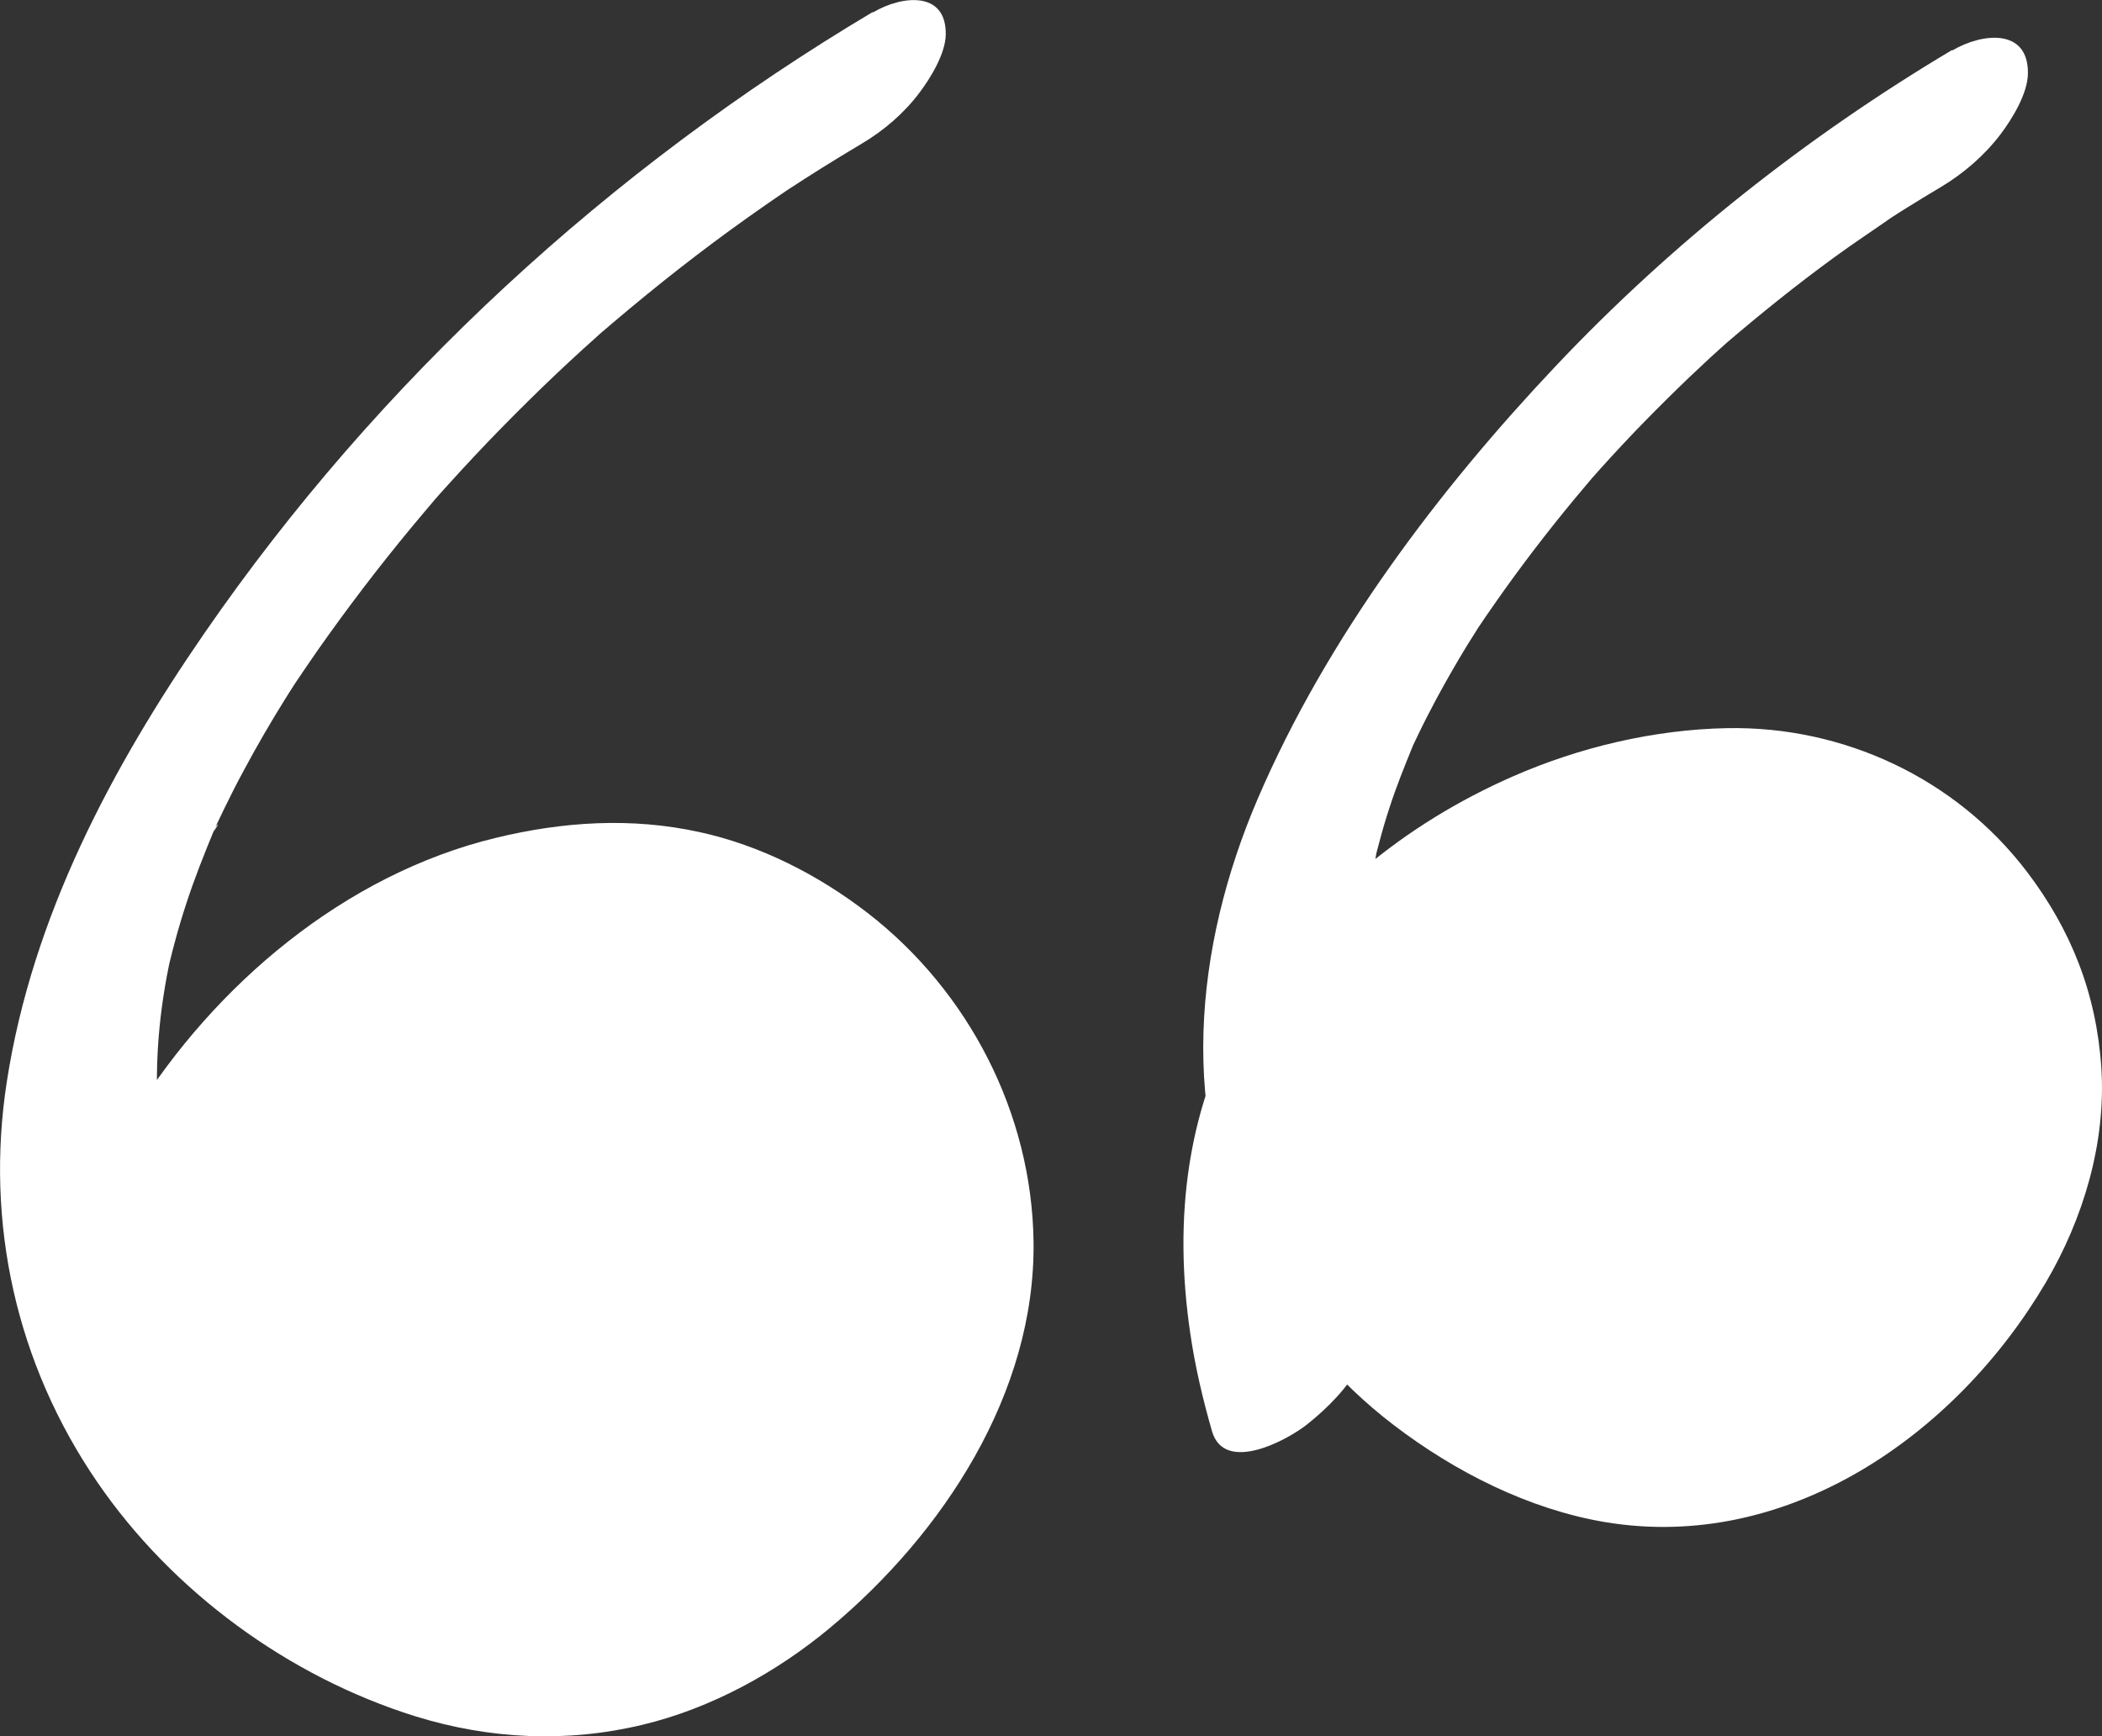 <svg width="46" height="38" viewBox="0 0 46 38" fill="none" xmlns="http://www.w3.org/2000/svg">
<rect x="0" y="0" width="46" height="38" fill="#333333" stroke="none"/>
<g clip-path="url(#clip0_3142_23618)">
<path d="M19.089 0.269C13.35 3.686 8.288 8.329 4.482 13.846C2.441 16.803 0.706 20.072 0.15 23.67C-0.331 26.776 0.358 29.852 2.128 32.438C3.773 34.84 6.319 36.701 9.09 37.565C10.717 38.069 12.412 38.148 14.066 37.749C15.557 37.392 16.997 36.604 18.172 35.622C20.631 33.568 22.663 30.498 22.618 27.172C22.579 24.362 21.196 21.692 18.987 19.982C17.907 19.148 16.639 18.501 15.304 18.211C13.816 17.885 12.322 17.982 10.852 18.338C7.548 19.136 4.695 21.55 2.925 24.405C2.519 25.06 2.191 25.77 1.924 26.492C1.819 26.776 1.764 27.238 2.005 27.483C2.245 27.728 2.705 27.67 2.991 27.565C3.953 27.214 4.816 26.338 5.17 25.374C5.209 25.272 5.246 25.172 5.288 25.069C5.309 25.015 5.36 24.93 5.372 24.87C5.372 24.861 5.2 25.229 5.291 25.054C5.408 24.828 5.516 24.601 5.645 24.383C5.699 24.29 5.757 24.199 5.814 24.105C5.946 23.888 5.552 24.489 5.699 24.281C5.73 24.235 5.76 24.19 5.793 24.148C5.94 23.939 6.096 23.743 6.256 23.547C6.493 23.253 5.901 23.933 6.156 23.658C6.244 23.565 6.328 23.474 6.418 23.383C6.493 23.305 6.571 23.229 6.649 23.154C6.688 23.118 6.728 23.078 6.77 23.042C7.037 22.791 6.409 23.347 6.616 23.175C6.797 23.024 6.98 22.876 7.169 22.737C7.257 22.674 7.347 22.61 7.434 22.55C7.491 22.51 7.665 22.395 7.392 22.577C7.079 22.785 7.392 22.58 7.443 22.55C7.626 22.438 7.816 22.329 8.008 22.229C8.119 22.172 8.234 22.118 8.348 22.06C8.525 21.97 8.149 22.148 8.165 22.142C8.231 22.118 8.297 22.084 8.363 22.057C8.814 21.87 9.274 21.731 9.743 21.607C9.914 21.562 9.607 21.637 9.61 21.637C9.65 21.613 9.785 21.601 9.821 21.595C9.926 21.577 10.031 21.559 10.139 21.544C10.386 21.507 10.636 21.48 10.888 21.468C11.12 21.456 11.354 21.45 11.588 21.456C11.637 21.456 11.943 21.471 11.799 21.462C11.631 21.45 11.862 21.468 11.901 21.474C11.973 21.483 12.042 21.489 12.115 21.498C13.188 21.643 14.213 22.015 15.154 22.553L14.898 22.408C16.314 23.235 17.486 24.42 18.304 25.846L18.16 25.589C18.479 26.16 18.737 26.761 18.921 27.39C19.005 27.677 19.071 27.97 19.122 28.266C19.152 28.441 19.17 28.616 19.194 28.791C19.2 28.852 19.2 29.036 19.194 28.773C19.194 28.879 19.203 28.988 19.206 29.093C19.209 29.392 19.194 29.692 19.161 29.991C19.143 30.148 19.122 30.305 19.095 30.459C19.095 30.468 19.074 30.646 19.056 30.664C19.104 30.456 19.113 30.411 19.086 30.525C19.074 30.577 19.062 30.628 19.047 30.68C18.966 30.985 18.869 31.287 18.752 31.58C18.725 31.646 18.698 31.71 18.674 31.776C18.56 32.057 18.722 31.652 18.74 31.634C18.632 31.773 18.563 31.997 18.476 32.151C18.406 32.278 18.331 32.453 18.235 32.559C18.241 32.55 18.542 32.108 18.352 32.377C18.313 32.435 18.271 32.492 18.232 32.55C18.139 32.679 18.043 32.803 17.944 32.927C17.892 32.991 17.838 33.084 17.775 33.13L18.019 32.849C17.971 32.9 17.925 32.954 17.877 33.006C17.781 33.108 17.682 33.208 17.58 33.305C17.529 33.353 17.477 33.402 17.426 33.45C17.135 33.728 17.808 33.13 17.586 33.308C17.462 33.408 17.342 33.507 17.216 33.604C17.066 33.716 16.555 34.015 17.144 33.67C16.873 33.831 16.603 33.988 16.323 34.13C16.218 34.184 16.023 34.235 16.471 34.066C16.407 34.09 16.341 34.121 16.278 34.148C16.119 34.214 15.953 34.272 15.788 34.326C15.728 34.347 15.34 34.504 15.289 34.468C15.295 34.471 15.671 34.395 15.379 34.447C15.31 34.459 15.244 34.474 15.175 34.486C14.841 34.544 14.508 34.574 14.168 34.58C14.056 34.58 13.945 34.58 13.834 34.58C13.795 34.58 13.428 34.559 13.636 34.577C13.413 34.559 13.194 34.528 12.974 34.492C12.535 34.42 12.1 34.314 11.673 34.181C10.825 33.918 10.01 33.55 9.238 33.111L9.493 33.257C7.512 32.114 5.832 30.486 4.689 28.492L4.834 28.749C4.35 27.888 3.971 26.976 3.73 26.015C3.595 25.477 3.508 24.933 3.454 24.38C3.472 24.571 3.445 24.256 3.445 24.202C3.439 24.051 3.436 23.903 3.433 23.752C3.433 23.474 3.439 23.196 3.457 22.915C3.493 22.335 3.571 21.761 3.685 21.19C3.697 21.127 3.712 21.063 3.724 21C3.712 21.057 3.652 21.305 3.724 21.015C3.754 20.888 3.788 20.761 3.821 20.637C3.899 20.344 3.986 20.051 4.082 19.761C4.26 19.217 4.47 18.689 4.689 18.16C4.74 18.039 4.855 17.945 4.656 18.229C4.692 18.178 4.713 18.105 4.74 18.048C4.798 17.927 4.855 17.806 4.912 17.689C5.047 17.411 5.188 17.133 5.336 16.861C5.618 16.332 5.919 15.816 6.235 15.308C6.304 15.196 6.376 15.084 6.448 14.973C6.652 14.646 6.229 15.296 6.445 14.976C6.613 14.725 6.785 14.474 6.959 14.223C7.602 13.308 8.279 12.42 8.991 11.559C9.166 11.347 9.343 11.139 9.52 10.93C9.782 10.625 9.205 11.287 9.469 10.988C9.58 10.861 9.692 10.734 9.806 10.61C10.188 10.187 10.575 9.773 10.975 9.365C11.375 8.957 11.748 8.589 12.145 8.211C12.343 8.024 12.544 7.837 12.746 7.652C12.839 7.568 12.932 7.483 13.028 7.399C13.092 7.344 13.152 7.281 13.218 7.229C13.161 7.275 12.836 7.565 13.065 7.362C14.005 6.55 14.973 5.77 15.977 5.039C16.233 4.852 16.491 4.67 16.75 4.489C16.888 4.392 17.027 4.299 17.168 4.202C17.24 4.154 17.643 3.885 17.366 4.069C17.09 4.254 17.556 3.948 17.622 3.906C17.745 3.828 17.871 3.749 17.995 3.67C18.28 3.492 18.569 3.317 18.857 3.145C19.341 2.858 19.783 2.48 20.123 2.027C20.363 1.707 20.691 1.178 20.697 0.752C20.709 -0.212 19.726 -0.097 19.11 0.269H19.089Z" fill="white"/>
<path d="M12.5 21L7 21.5L2.5 25.5C2.833 26.833 3.6 29.6 4 30C4.5 30.5 5 32 5.5 32.5C6 33 9.5 36 10 36C10.5 36 16 35.5 16.5 35.5C16.9 35.5 19.333 32.5 20.5 31L21 26.5L16.5 21.5L12.5 21Z" fill="white"/>
<path d="M42.72 1.094C39.536 2.991 36.596 5.312 34.047 8.01C31.498 10.707 29.042 13.943 27.521 17.49C26.141 20.71 25.753 24.484 27.491 27.647C28.248 29.028 29.243 30.23 30.497 31.188C31.841 32.215 33.455 33.034 35.129 33.315C39.113 33.979 42.798 31.417 44.767 28.076C45.594 26.671 46.093 25.003 45.985 23.366C45.876 21.729 45.314 20.336 44.352 19.073C42.795 17.031 40.339 15.889 37.796 15.937C36.2 15.967 34.564 16.354 33.106 16.994C30.725 18.04 28.702 19.692 27.328 21.925C25.955 24.158 25.678 26.68 26.048 29.185C26.153 29.907 26.321 30.62 26.523 31.324C26.793 32.263 28.167 31.526 28.612 31.17C29.057 30.813 29.505 30.369 29.77 29.846C29.953 29.487 30.157 29.046 30.037 28.632C29.887 28.112 29.757 27.59 29.655 27.058C29.613 26.837 29.577 26.617 29.547 26.393C29.532 26.279 29.517 26.164 29.502 26.046C29.493 25.97 29.454 25.602 29.475 25.789C29.496 25.976 29.469 25.653 29.466 25.59C29.46 25.484 29.457 25.375 29.457 25.269C29.454 25.049 29.457 24.825 29.469 24.605C29.487 24.218 29.529 23.834 29.598 23.454C29.61 23.384 29.685 23.046 29.613 23.351C29.541 23.656 29.622 23.318 29.64 23.257C29.685 23.088 29.733 22.919 29.791 22.753C29.848 22.587 29.908 22.433 29.968 22.275C29.974 22.257 30.016 22.145 30.025 22.142C30.043 22.142 29.827 22.562 29.896 22.43C29.941 22.348 29.977 22.26 30.019 22.176C30.088 22.043 30.16 21.91 30.238 21.783C30.29 21.698 30.476 21.411 30.229 21.783C29.983 22.155 30.187 21.849 30.247 21.765C30.338 21.638 30.434 21.514 30.53 21.393C30.551 21.369 30.572 21.342 30.593 21.318C30.773 21.088 30.28 21.659 30.323 21.626C30.389 21.572 30.443 21.493 30.5 21.433C30.605 21.321 30.713 21.215 30.825 21.112C30.873 21.067 30.921 21.025 30.969 20.982C30.323 21.587 30.596 21.306 30.759 21.173C30.876 21.079 30.993 20.985 31.113 20.898C31.36 20.716 31.678 20.538 31.095 20.898C31.348 20.744 31.597 20.593 31.859 20.457C31.988 20.39 32.12 20.33 32.249 20.263C32.415 20.182 31.877 20.424 31.943 20.402C31.982 20.39 32.021 20.369 32.057 20.354C32.132 20.321 32.207 20.291 32.286 20.26C32.815 20.049 33.356 19.886 33.906 19.747C34.17 19.68 33.617 19.807 33.719 19.789C33.786 19.777 33.849 19.762 33.915 19.75C34.05 19.723 34.188 19.698 34.324 19.674C34.576 19.632 34.829 19.599 35.084 19.578C35.34 19.556 35.586 19.538 35.839 19.535C35.959 19.535 36.079 19.535 36.2 19.535C36.287 19.535 36.687 19.562 36.38 19.538C36.094 19.517 36.314 19.532 36.38 19.538C36.485 19.55 36.593 19.562 36.699 19.581C36.975 19.623 37.252 19.686 37.522 19.762C38.081 19.922 38.614 20.158 39.119 20.445L38.851 20.291C40.044 20.991 41.033 21.985 41.722 23.188L41.569 22.919C41.824 23.381 42.035 23.861 42.188 24.369C42.263 24.62 42.323 24.877 42.368 25.137C42.389 25.257 42.404 25.381 42.422 25.502C42.455 25.747 42.428 25.514 42.422 25.466C42.428 25.553 42.431 25.641 42.434 25.732C42.44 25.997 42.428 26.263 42.401 26.526C42.389 26.65 42.371 26.771 42.35 26.892C42.341 26.943 42.332 26.994 42.323 27.049C42.26 27.399 42.395 26.798 42.335 26.997C42.257 27.251 42.191 27.502 42.095 27.753C42.065 27.834 41.902 28.218 42.032 27.916C42.161 27.614 41.938 28.088 41.896 28.164C41.836 28.272 41.77 28.375 41.71 28.484C41.605 28.671 41.89 28.227 41.872 28.242C41.833 28.272 41.785 28.369 41.752 28.417C41.671 28.532 41.584 28.644 41.496 28.756C41.463 28.798 41.427 28.837 41.394 28.88C41.22 29.094 41.806 28.436 41.547 28.701C41.46 28.789 41.376 28.88 41.289 28.967C41.238 29.016 41.187 29.064 41.136 29.112C40.964 29.279 41.433 28.861 41.394 28.886C41.28 28.958 41.175 29.067 41.066 29.152C41.009 29.194 40.952 29.233 40.898 29.275C40.667 29.448 41.06 29.158 41.1 29.145C40.88 29.212 40.622 29.417 40.417 29.532C40.24 29.629 40.649 29.433 40.628 29.439C40.562 29.463 40.498 29.493 40.435 29.52C40.291 29.578 40.144 29.632 39.993 29.68C39.876 29.716 39.759 29.747 39.642 29.78C39.365 29.858 39.954 29.723 39.59 29.786C39.308 29.834 39.025 29.861 38.74 29.865C38.65 29.865 38.559 29.865 38.469 29.865C38.43 29.865 38.139 29.846 38.349 29.865C38.172 29.849 37.991 29.825 37.814 29.795C37.438 29.732 37.065 29.641 36.699 29.526C35.989 29.303 35.31 28.994 34.663 28.629L34.931 28.783C33.275 27.825 31.874 26.466 30.915 24.801L31.068 25.07C30.65 24.324 30.32 23.529 30.118 22.695C30.022 22.297 29.962 21.895 29.911 21.487C29.86 21.079 29.911 21.741 29.899 21.327C29.896 21.2 29.89 21.07 29.89 20.943C29.89 20.686 29.896 20.433 29.914 20.176C29.947 19.704 30.022 19.242 30.103 18.78C30.115 18.707 30.154 18.472 30.091 18.813C30.115 18.686 30.151 18.559 30.184 18.436C30.25 18.185 30.323 17.934 30.404 17.689C30.551 17.23 30.731 16.786 30.912 16.342C31.092 15.898 30.725 16.726 30.924 16.312C30.963 16.233 30.999 16.152 31.038 16.073C31.161 15.816 31.294 15.559 31.429 15.306C31.648 14.898 31.88 14.496 32.12 14.103C32.189 13.992 32.262 13.88 32.331 13.768C32.571 13.381 32.108 14.1 32.277 13.846C32.433 13.614 32.589 13.381 32.752 13.152C33.284 12.393 33.849 11.656 34.438 10.943C34.573 10.78 34.709 10.62 34.844 10.46C35.151 10.094 34.459 10.892 34.778 10.535C34.862 10.442 34.946 10.345 35.03 10.251C35.34 9.907 35.656 9.568 35.98 9.236C36.305 8.904 36.633 8.578 36.966 8.26C37.12 8.115 37.273 7.97 37.426 7.828C37.519 7.744 37.612 7.659 37.706 7.575C37.769 7.517 37.832 7.463 37.895 7.405C37.597 7.665 37.54 7.717 37.724 7.556C38.505 6.886 39.308 6.239 40.141 5.632C40.565 5.321 41.006 5.034 41.433 4.732C40.907 5.103 41.277 4.837 41.391 4.762C41.496 4.692 41.605 4.626 41.71 4.559C41.959 4.402 42.212 4.251 42.464 4.1C42.966 3.801 43.426 3.405 43.781 2.937C44.031 2.605 44.373 2.055 44.379 1.608C44.391 0.605 43.369 0.723 42.726 1.103L42.72 1.094Z" fill="white"/>
<path d="M37.649 18L32.892 18.433L29 21.9C29.288 23.056 29.951 25.453 30.297 25.8C30.73 26.233 31.162 27.533 31.595 27.967C32.027 28.4 35.054 31 35.486 31C35.919 31 40.676 30.567 41.108 30.567C41.454 30.567 43.559 27.967 44.568 26.667L45 22.767L41.108 18.433L37.649 18Z" fill="white"/>
</g>
<defs>
<clipPath id="clip0_3142_23618">
<rect width="46" height="38" fill="white"/>
</clipPath>
</defs>
</svg>
